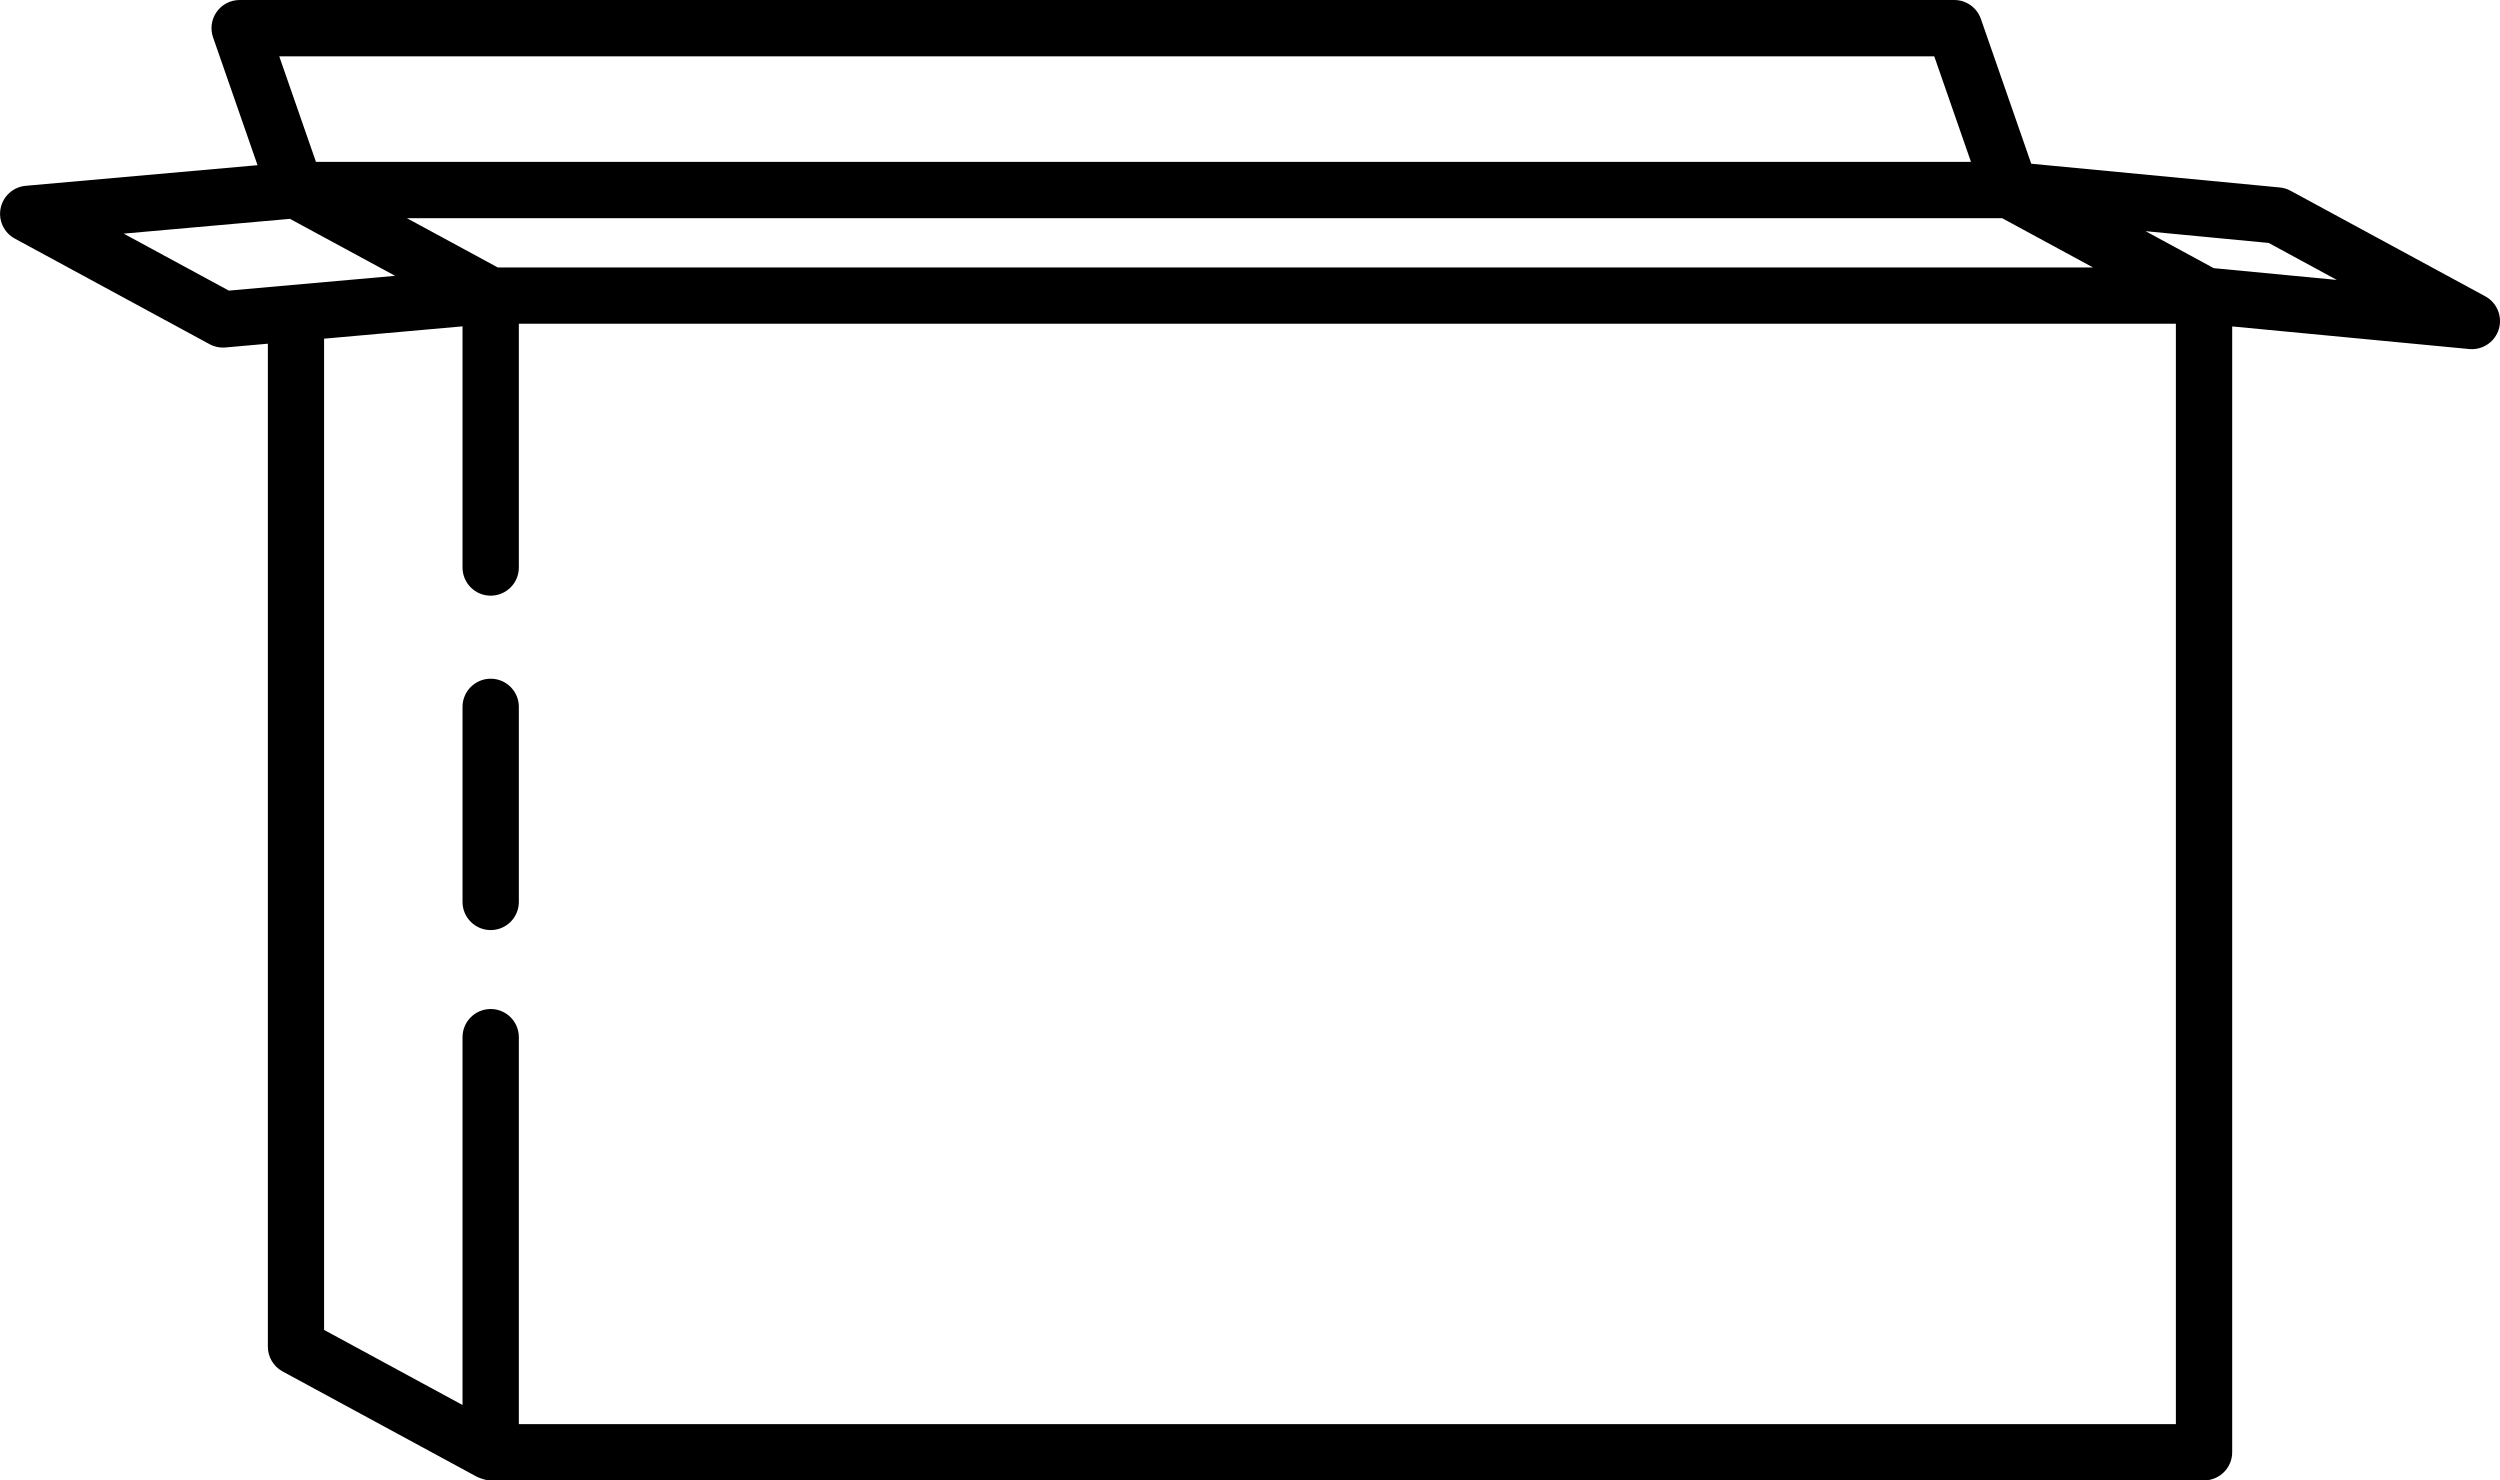 <?xml version="1.0" encoding="utf-8"?>
<!-- Generator: Adobe Illustrator 16.0.0, SVG Export Plug-In . SVG Version: 6.00 Build 0)  -->
<!DOCTYPE svg PUBLIC "-//W3C//DTD SVG 1.1//EN" "http://www.w3.org/Graphics/SVG/1.1/DTD/svg11.dtd">
<svg version="1.1" id="Layer_1" xmlns="http://www.w3.org/2000/svg" xmlns:xlink="http://www.w3.org/1999/xlink" x="0px" y="0px"
	 width="88.794px" height="52.582px" viewBox="351.718 202.531 88.794 52.582"
	 enable-background="new 351.718 202.531 88.794 52.582" xml:space="preserve">
<g>
	<path d="M369.146,226.637c-0.552,0-1,0.447-1,1v6.928c0,0.553,0.448,1,1,1s1-0.447,1-1v-6.928
		C370.146,227.084,369.698,226.637,369.146,226.637z"/>
	<path d="M439.989,213.055l-6.918-3.75c-0.118-0.064-0.248-0.104-0.381-0.116l-8.827-0.843l-1.789-5.144
		c-0.14-0.401-0.519-0.671-0.944-0.671h-60.9c-0.324,0-0.627,0.156-0.815,0.42s-0.236,0.603-0.129,0.908l1.579,4.539l-8.233,0.732
		c-0.439,0.039-0.801,0.361-0.891,0.793c-0.089,0.433,0.115,0.872,0.503,1.082l6.917,3.75c0.146,0.08,0.311,0.121,0.477,0.121
		c0.029,0,0.059-0.002,0.089-0.004l1.505-0.134v35.624c0,0.367,0.201,0.704,0.523,0.879l6.917,3.75
		c0.019,0.01,0.039,0.014,0.058,0.022c0.024,0.012,0.049,0.02,0.075,0.029c0.113,0.042,0.228,0.069,0.343,0.069h0c0,0,0,0,0,0H430
		c0.552,0,1-0.447,1-1v-39.986l8.417,0.803c0.032,0.003,0.064,0.004,0.096,0.004c0.436,0,0.827-0.284,0.956-0.708
		C440.607,213.771,440.406,213.281,439.989,213.055z M369.399,212.031l-3.228-1.75h56.659l3.228,1.75H369.399z M420.418,204.531
		l1.304,3.75H362.94l-1.304-3.75H420.418z M356.111,210.829l5.906-0.525l3.735,2.024l-5.906,0.525L356.111,210.829z M429,253.113
		h-58.854v-13.744c0-0.553-0.448-1-1-1s-1,0.447-1,1v13.064l-4.917-2.666v-35.207l4.917-0.438v8.566c0,0.553,0.448,1,1,1
		s1-0.447,1-1v-8.658H429V253.113z M430.343,212.055l-2.419-1.313l4.373,0.418l2.419,1.313L430.343,212.055z"/>
</g>
</svg>
